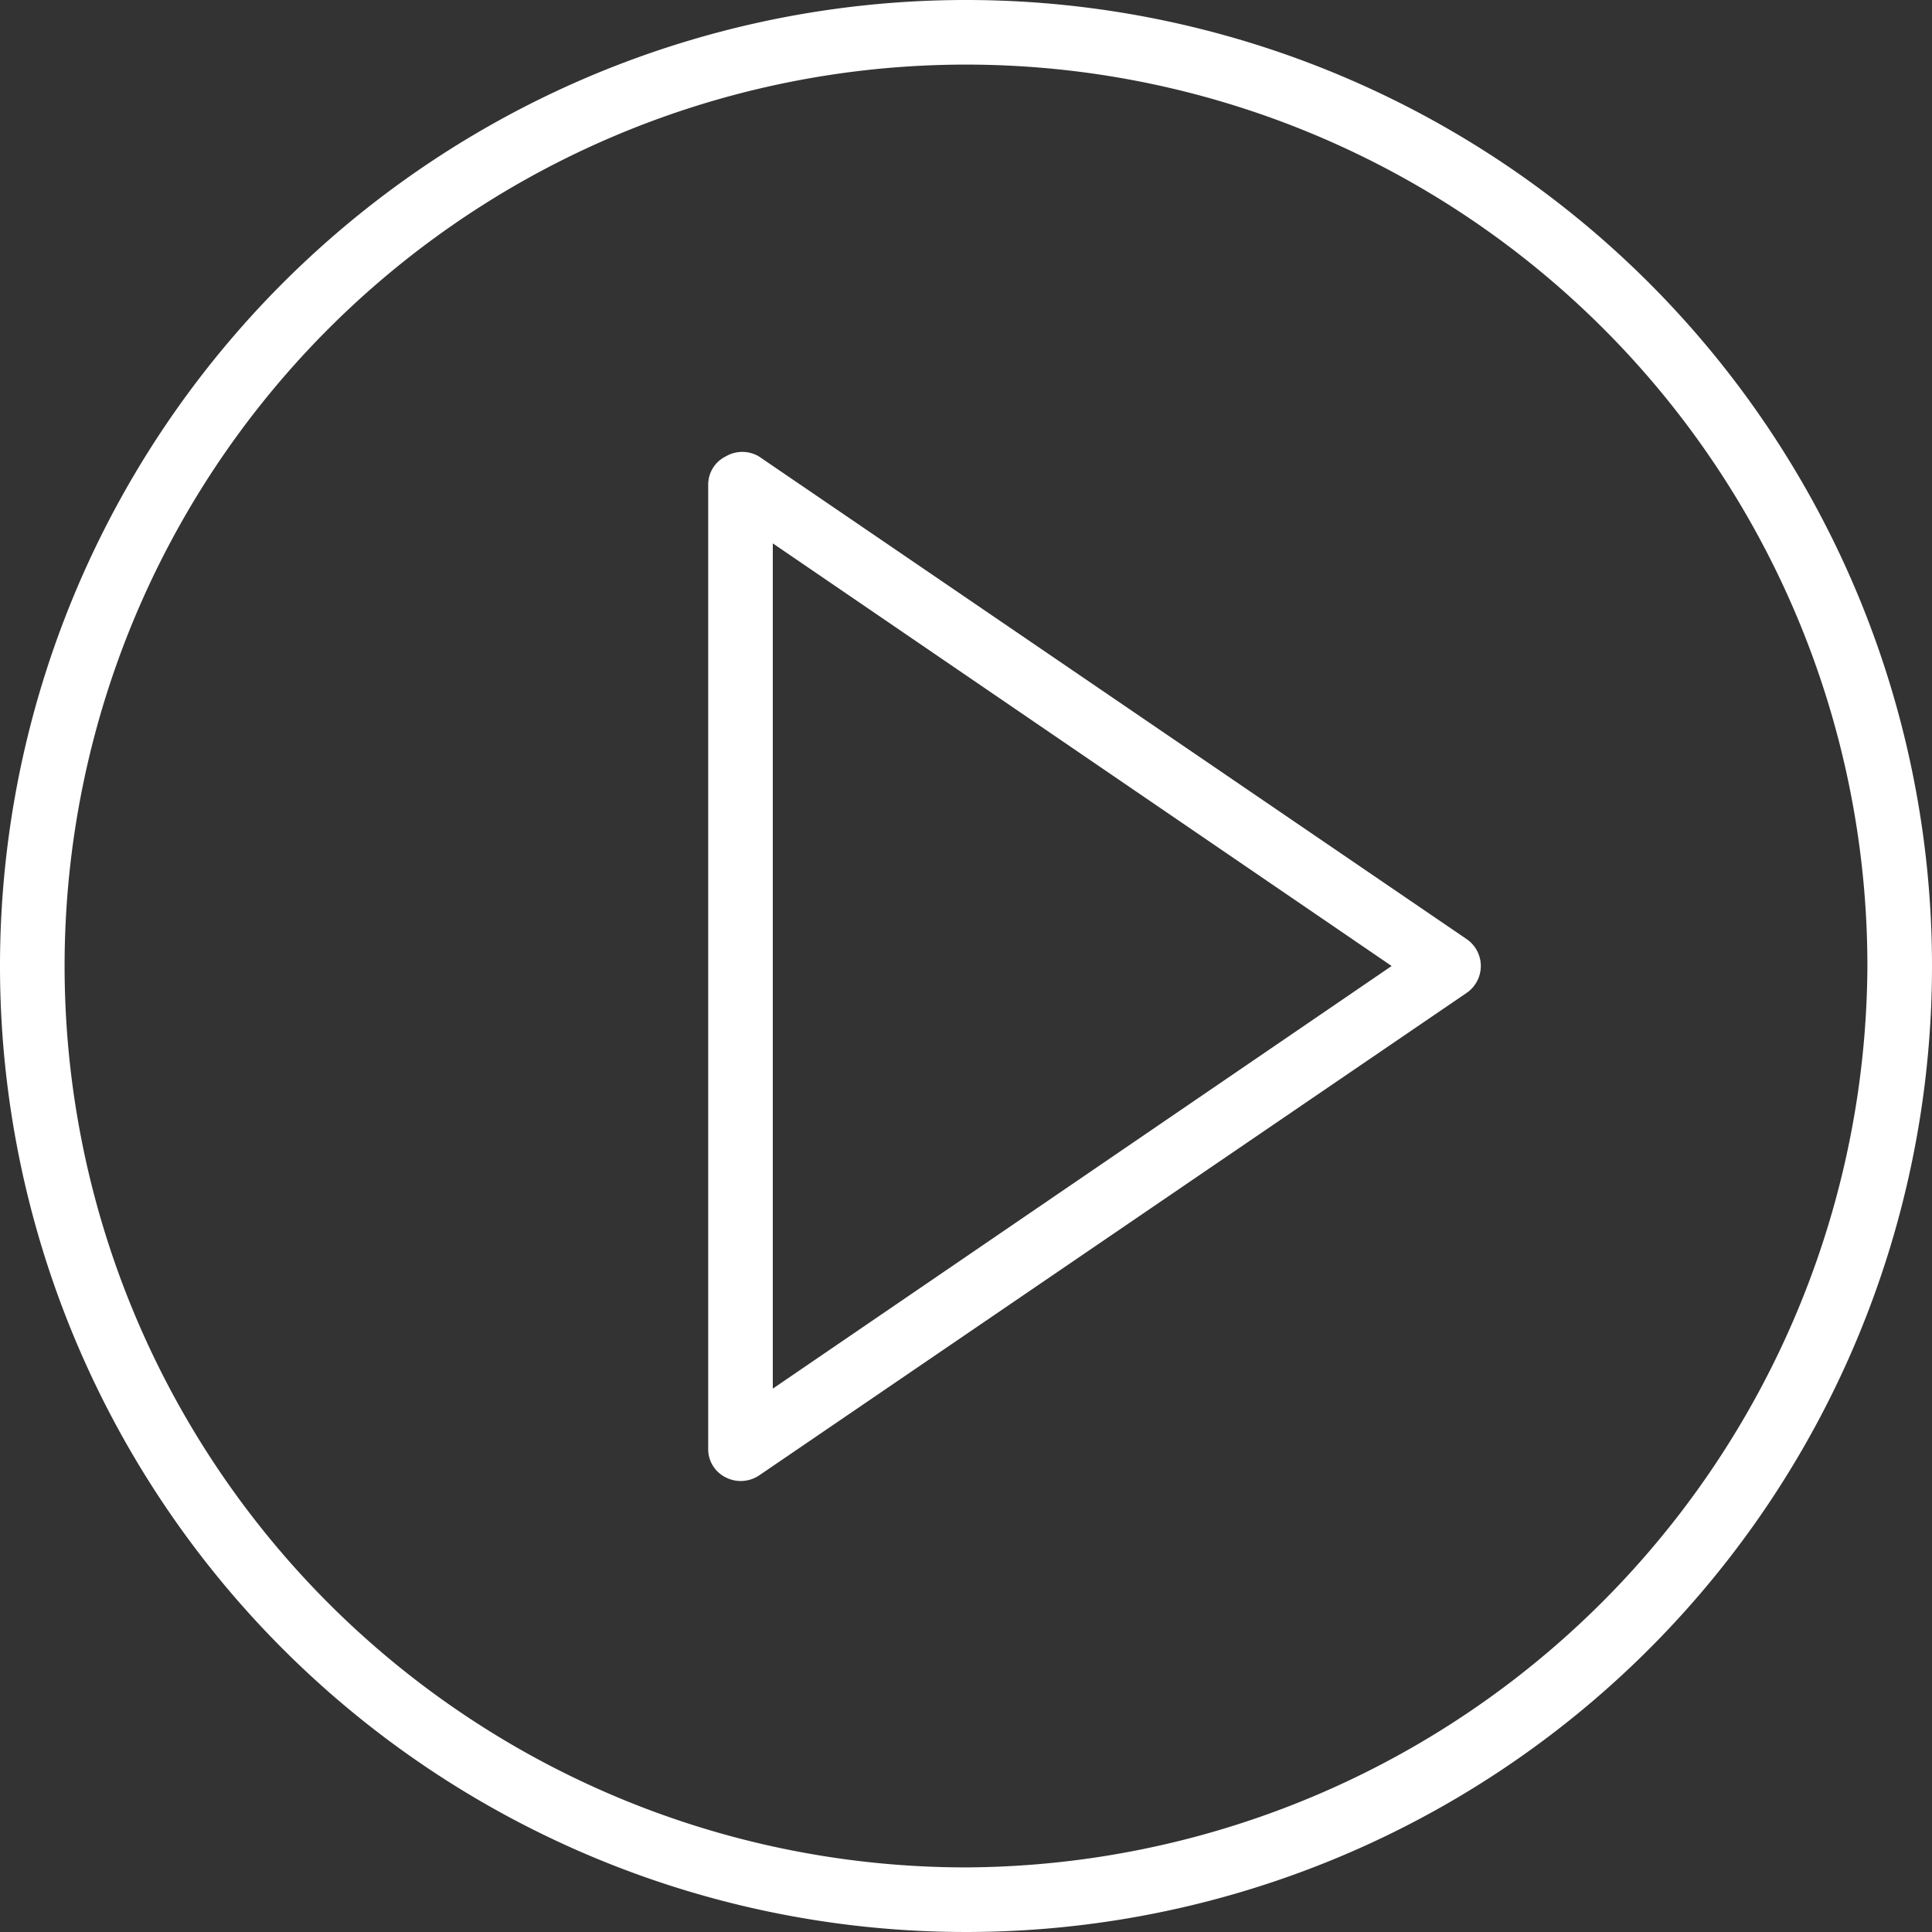 <svg id="Layer_1" data-name="Layer 1" xmlns="http://www.w3.org/2000/svg" viewBox="0 0 32 32"><rect x="0" y="0" width="32" height="32" fill="#333333" stroke="none"/><defs><style>.cls-1{fill:#fff;}</style></defs><title>play</title><path class="cls-1" d="M24.3,15.56l-11.73-8a.54.54,0,0,0-.55,0,.52.52,0,0,0-.29.47V24a.52.52,0,0,0,.29.47.54.54,0,0,0,.25.06.55.55,0,0,0,.3-.09l11.73-8a.54.54,0,0,0,0-.88ZM12.8,23V9l10.25,7Z"/><path class="cls-1" d="M16,0A16,16,0,1,0,32,16,16,16,0,0,0,16,0Zm0,30.93A14.93,14.93,0,1,1,30.93,16,15,15,0,0,1,16,30.93Z"/></svg>